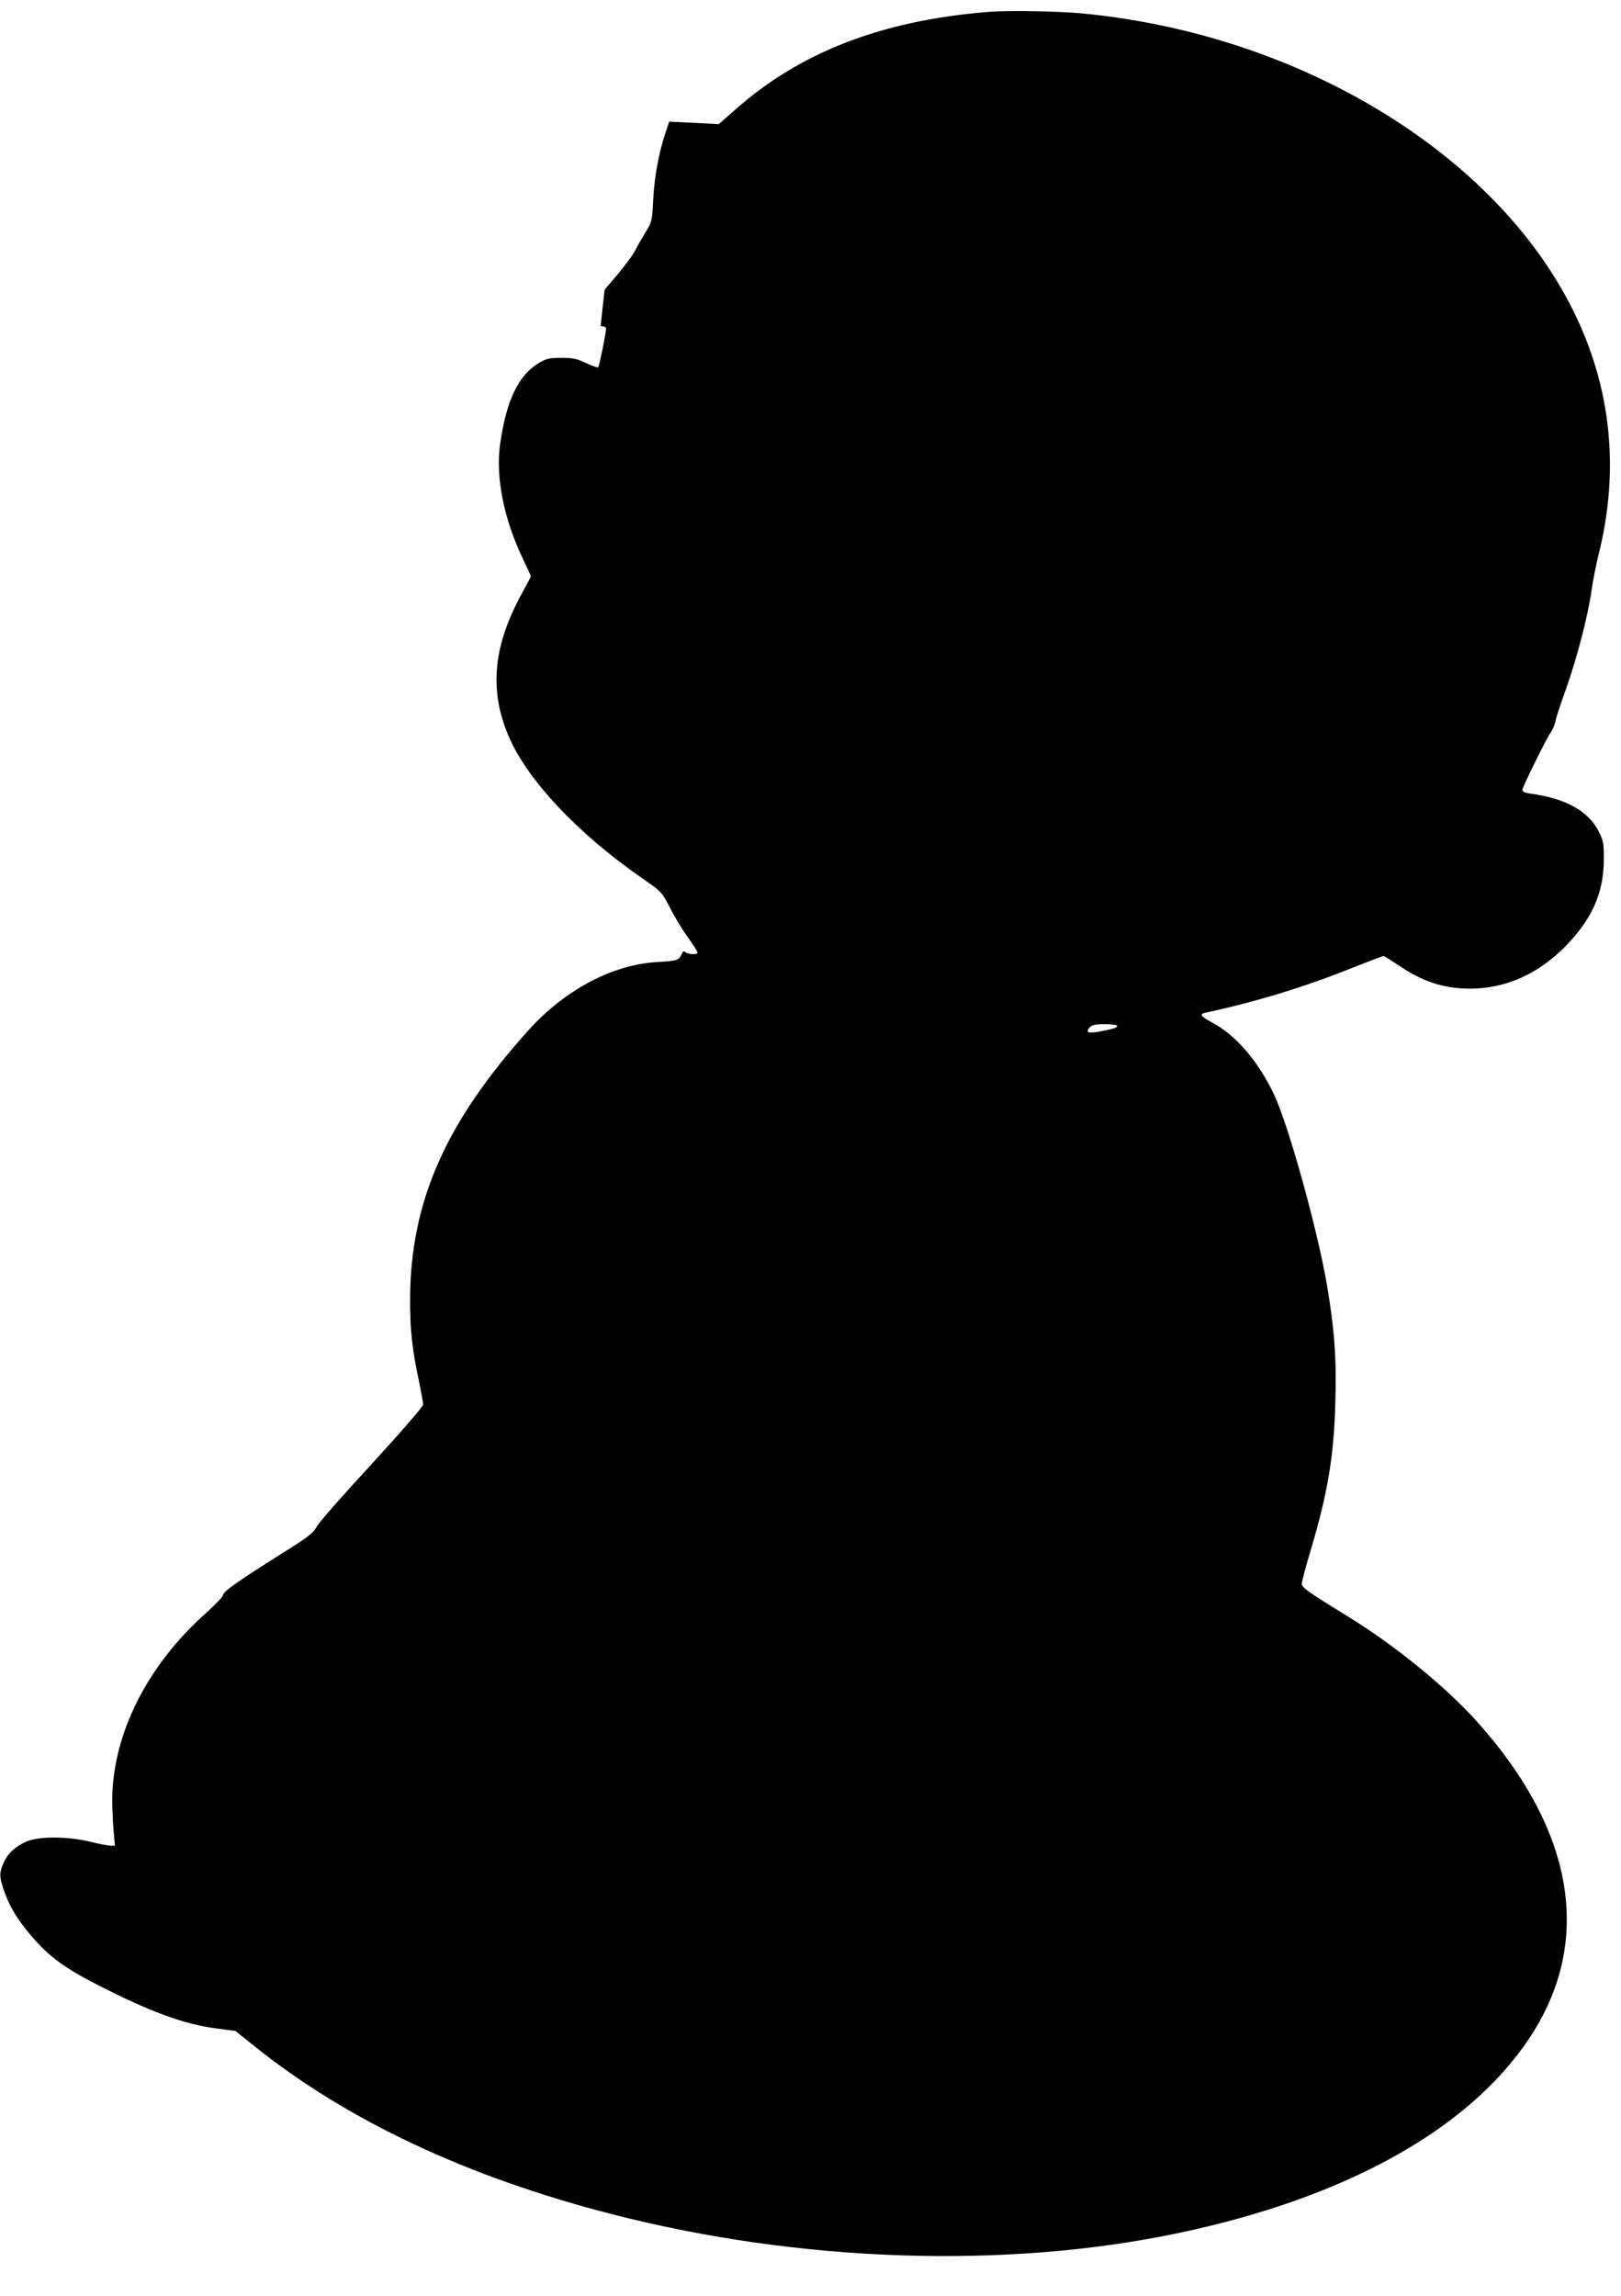 <?xml version="1.0" standalone="no"?>
<!DOCTYPE svg PUBLIC "-//W3C//DTD SVG 20010904//EN"
 "http://www.w3.org/TR/2001/REC-SVG-20010904/DTD/svg10.dtd">
<svg version="1.0" xmlns="http://www.w3.org/2000/svg"
 width="904pt" height="1280pt" viewBox="0 0 904 1280"
 preserveAspectRatio="xMidYMid meet">
<g transform="translate(0,1280) scale(0.1,-0.1)"
fill="#000000" stroke="none">
<path d="M5505 12733 c-588 -48 -1043 -224 -1403 -543 l-94 -82 -138 7 -138 7
-21 -63 c-38 -115 -61 -242 -68 -369 -6 -122 -7 -126 -44 -187 -21 -33 -47
-80 -59 -103 -12 -24 -55 -81 -95 -129 l-73 -86 -11 -97 c-6 -54 -11 -100 -11
-103 0 -3 7 -5 15 -5 8 0 15 -6 15 -12 0 -24 -38 -210 -44 -216 -4 -3 -34 8
-68 24 -51 24 -73 29 -137 29 -65 0 -83 -4 -123 -27 -117 -69 -184 -209 -219
-454 -26 -184 21 -419 127 -639 24 -50 44 -94 44 -98 0 -4 -21 -44 -46 -89
-163 -295 -188 -540 -79 -799 103 -245 385 -545 747 -796 107 -74 108 -75 155
-165 25 -50 70 -124 100 -165 29 -41 53 -78 53 -84 0 -13 -54 -11 -68 3 -8 8
-14 4 -23 -16 -14 -30 -23 -33 -139 -40 -247 -15 -511 -156 -714 -381 -461
-513 -655 -952 -659 -1490 -1 -173 11 -286 49 -463 13 -63 24 -122 24 -133 0
-10 -122 -151 -287 -331 -158 -171 -297 -329 -308 -351 -17 -33 -47 -57 -193
-148 -240 -151 -327 -212 -327 -230 0 -9 -44 -55 -96 -102 -325 -289 -517
-667 -523 -1030 0 -51 3 -131 7 -179 l8 -88 -25 0 c-13 0 -64 10 -113 22 -128
31 -289 31 -358 0 -64 -30 -103 -66 -126 -120 -23 -54 -23 -72 0 -143 30 -88
64 -149 134 -236 106 -130 191 -196 383 -295 305 -156 493 -225 678 -248 l99
-13 101 -81 c517 -416 1192 -734 2001 -941 1046 -269 2199 -307 3160 -104 926
195 1611 574 1950 1080 360 535 261 1155 -282 1764 -170 192 -461 430 -720
589 -237 146 -263 165 -263 187 0 12 22 96 50 188 95 320 129 522 137 826 7
244 -5 403 -47 652 -54 313 -213 886 -295 1061 -87 184 -213 331 -343 400 -66
35 -76 49 -39 56 283 61 555 144 818 250 91 36 170 66 174 66 5 0 41 -23 82
-50 133 -92 254 -132 403 -132 198 1 379 82 532 238 147 151 211 296 212 479
1 90 -2 106 -27 157 -57 115 -183 186 -379 213 -32 4 -48 11 -48 21 0 16 133
285 160 324 10 14 21 41 25 60 3 19 29 98 57 175 60 168 121 400 143 548 8 60
27 152 40 205 118 471 71 932 -141 1359 -435 880 -1530 1543 -2738 1658 -141
13 -418 18 -531 8z m725 -5652 c0 -11 -13 -15 -92 -31 -68 -13 -87 -7 -62 21
14 15 31 19 86 19 37 0 68 -4 68 -9z"/>
</g>
</svg>
